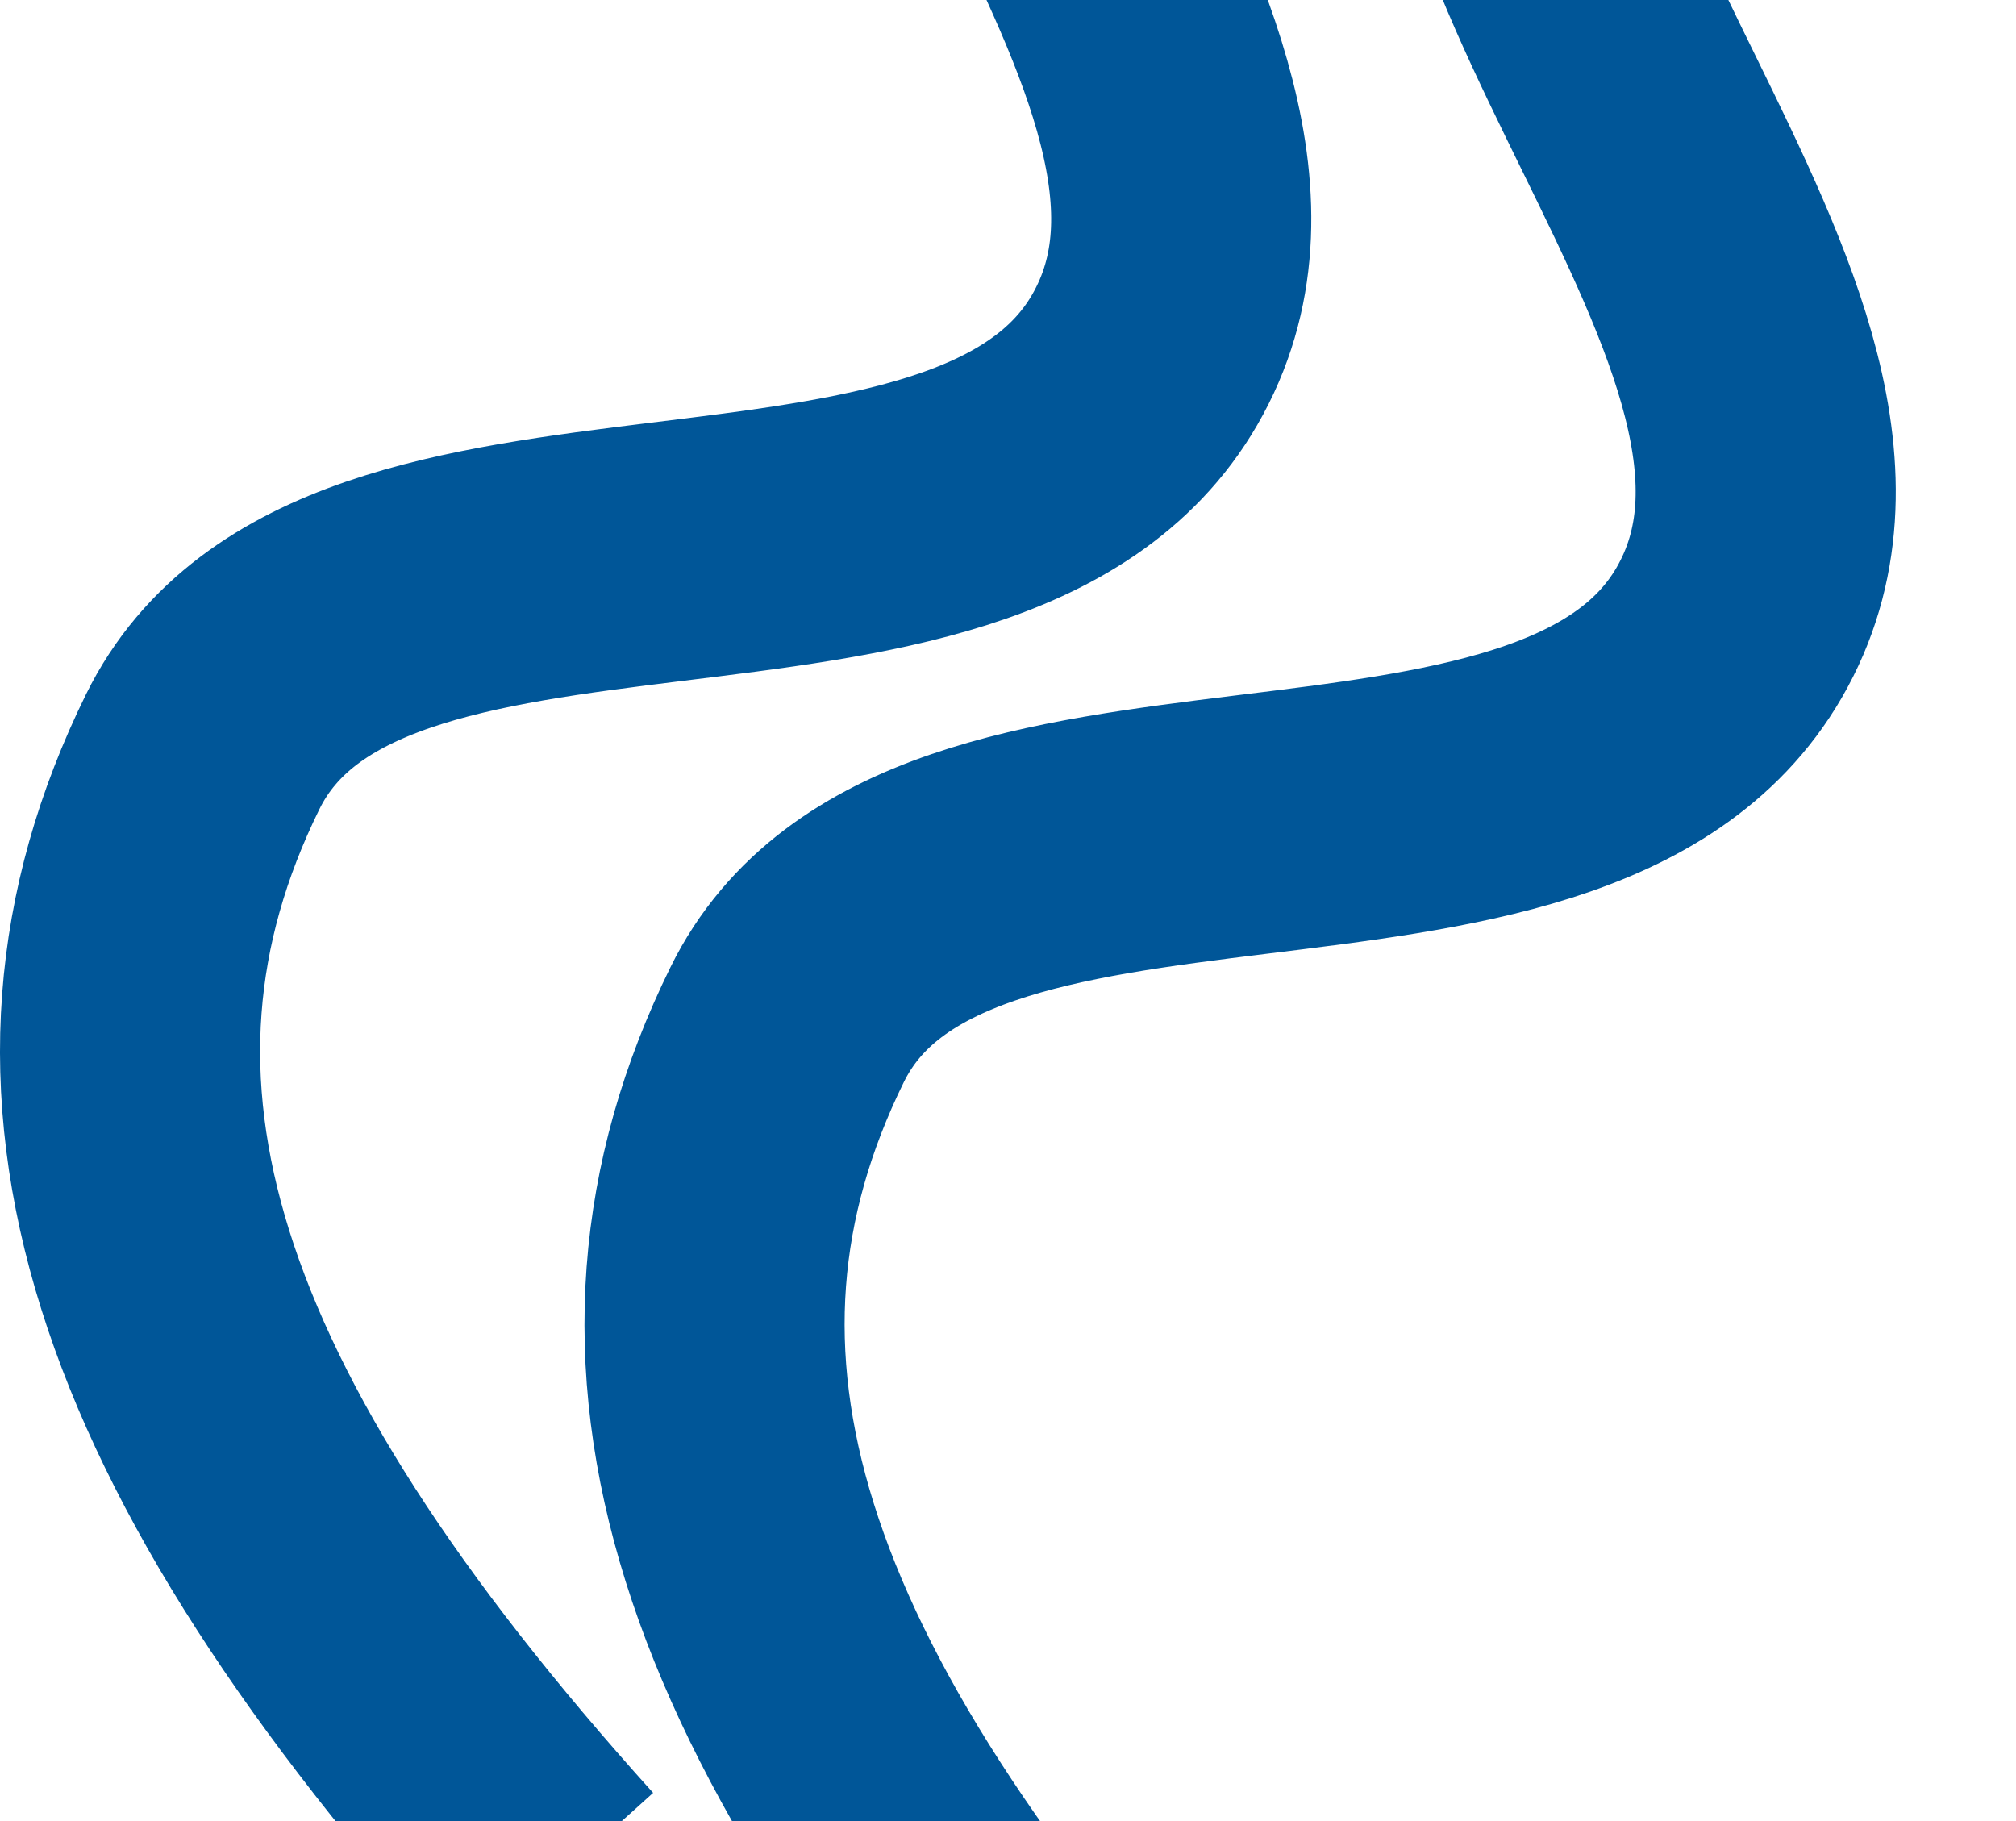 <svg width="310" height="280" viewBox="0 0 310 280" fill="none" xmlns="http://www.w3.org/2000/svg">
<path d="M310.123 -138.396C310.123 -138.396 175.018 -158.239 146.949 -104.808C121.759 -56.855 203.18 8.437 176.012 55.337C150.204 99.888 53.887 69.416 31.166 115.598C6.141 166.462 22.718 219.313 85.573 289.057M400 -96.452C400 -96.452 264.895 -116.295 236.826 -62.864C211.635 -14.911 293.057 50.381 265.888 97.28C240.08 141.831 143.764 111.36 121.043 157.541C96.018 208.405 112.595 261.256 175.45 331" stroke="#005698" stroke-width="40"/>
</svg>
